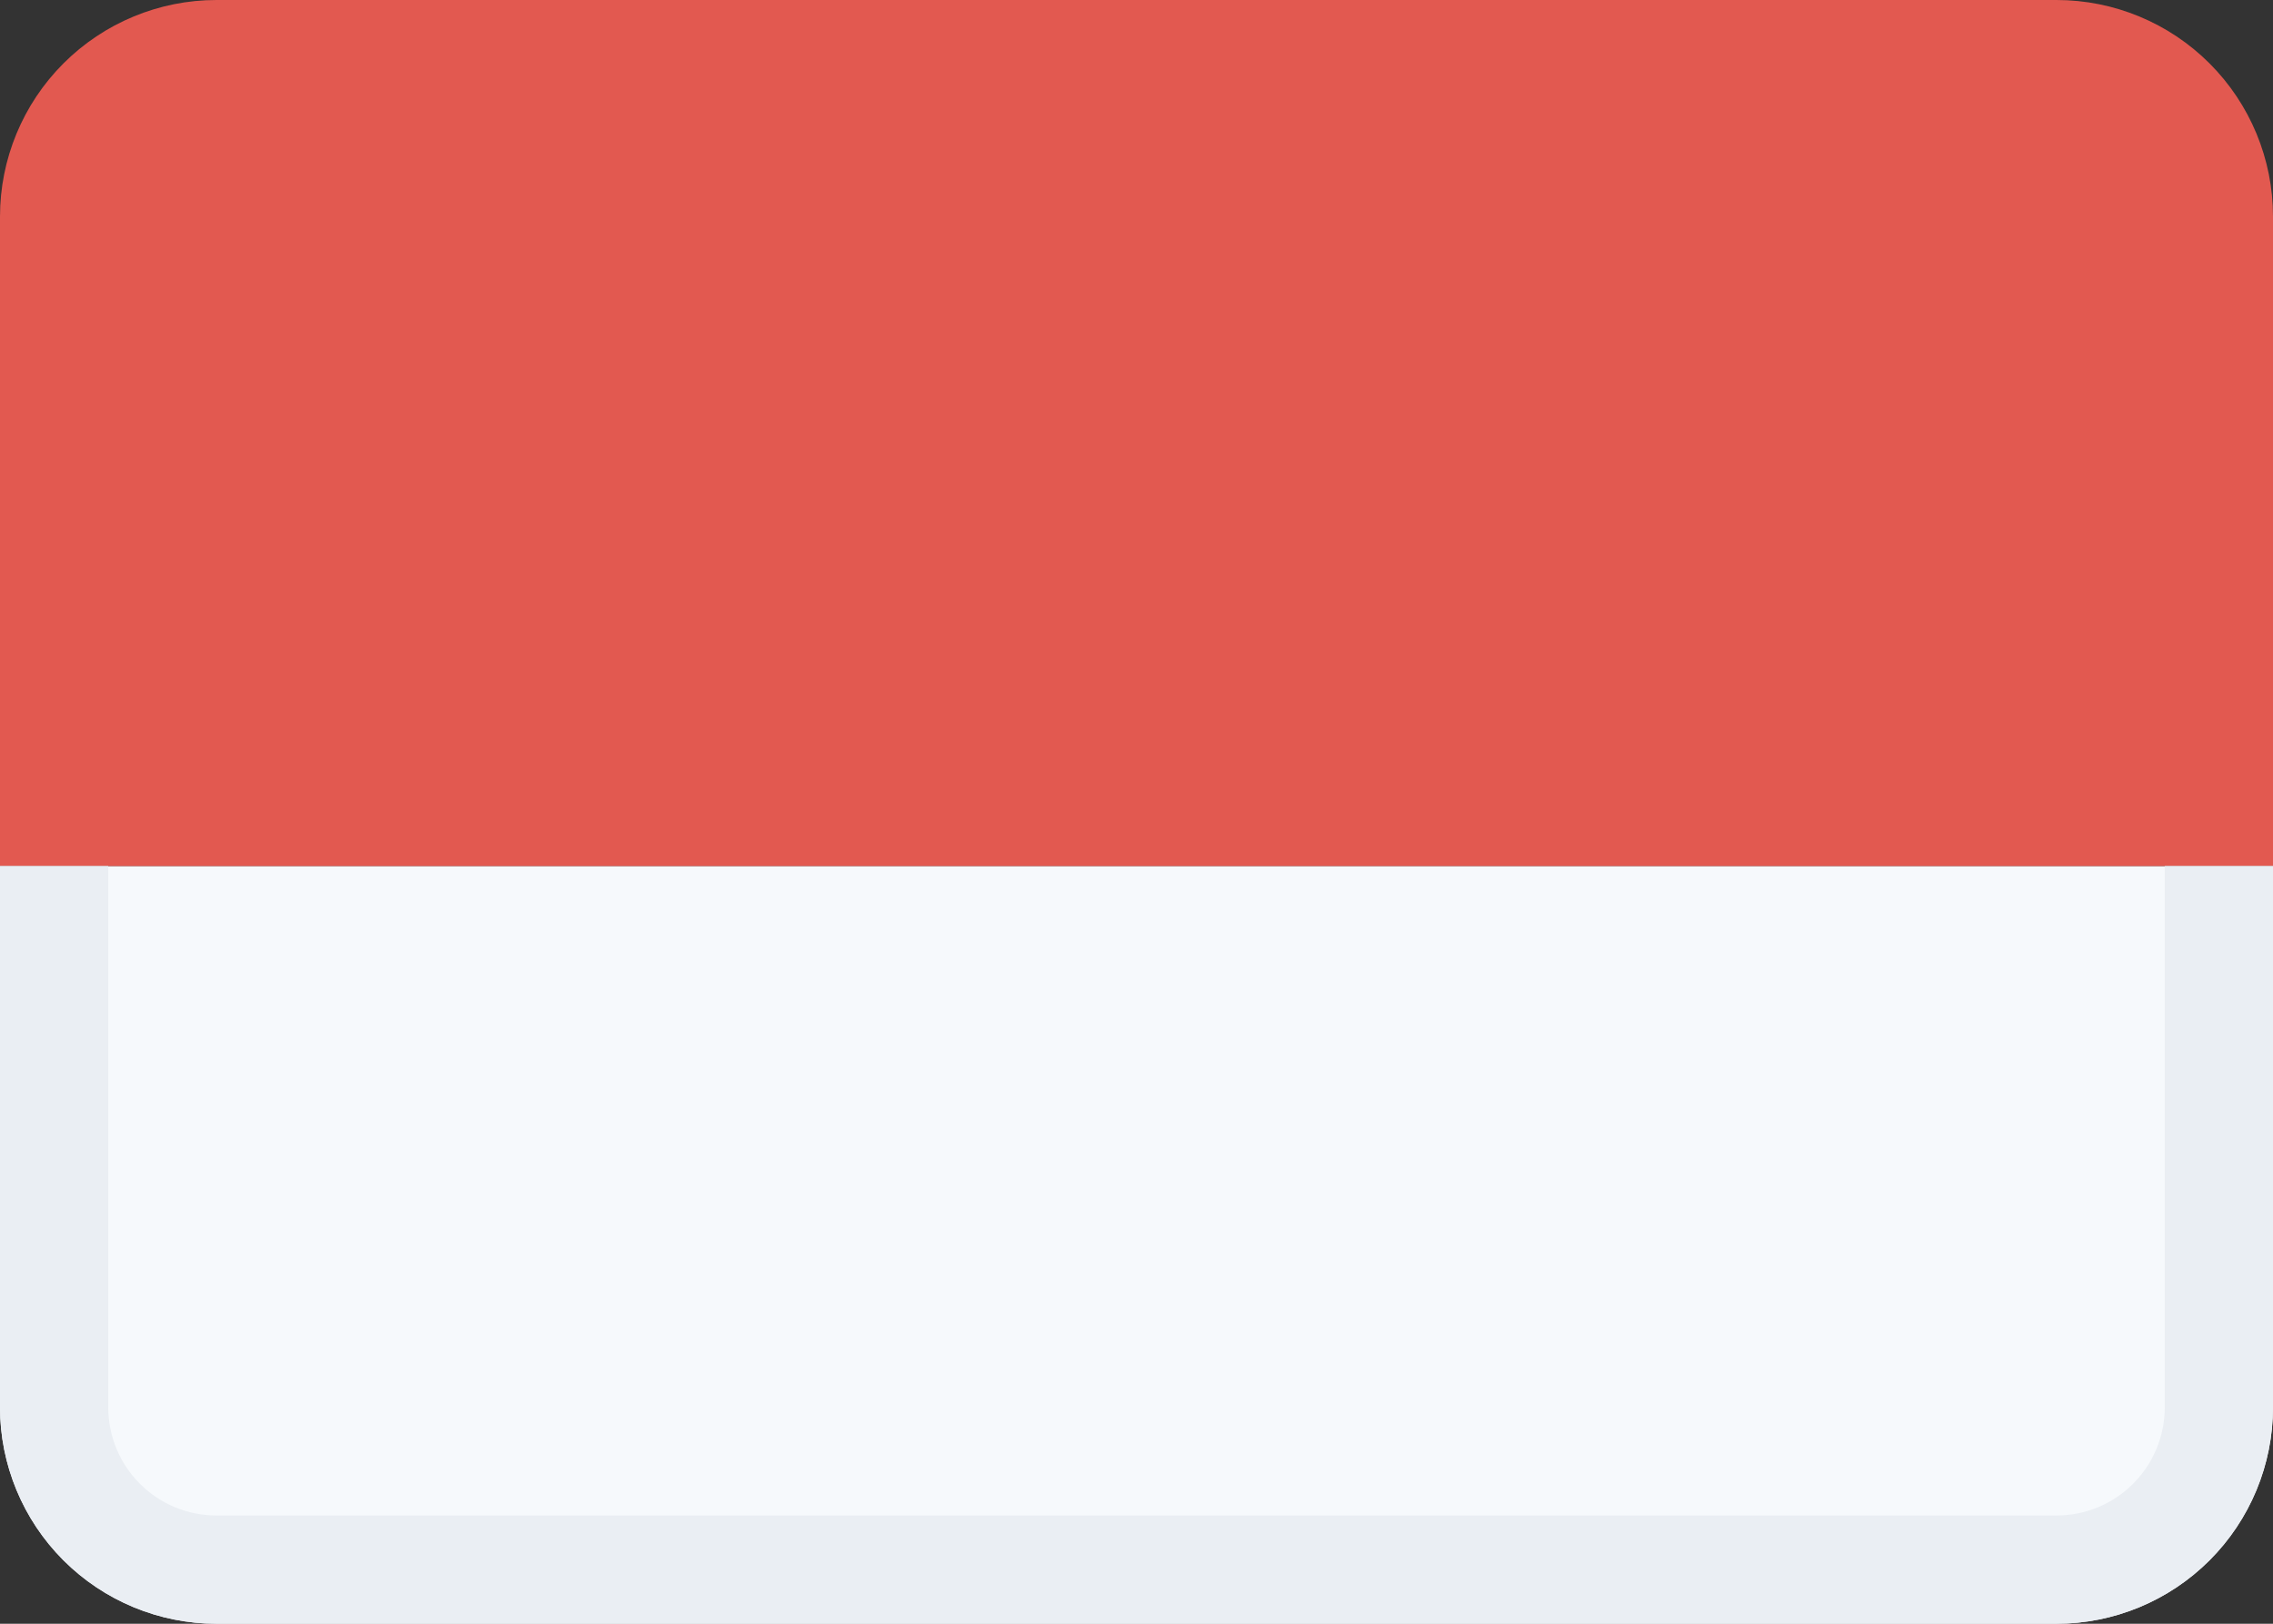 <svg width="21" height="15" viewBox="0 0 21 15" fill="none" xmlns="http://www.w3.org/2000/svg">
<rect x="0" y="0" width="21" height="15" fill="#333333" stroke="none"/>
<path fill-rule="evenodd" clip-rule="evenodd" d="M0 8V13C0 13.53 0.211 14.039 0.586 14.414C0.961 14.789 1.47 15 2 15H19C19.53 15 20.039 14.789 20.414 14.414C20.789 14.039 21 13.53 21 13V8H0Z" fill="#F6F9FC"/>
<path fill-rule="evenodd" clip-rule="evenodd" d="M2 0C1.47 0 0.961 0.211 0.586 0.586C0.211 0.961 0 1.47 0 2V8H21V2C21 1.47 20.789 0.961 20.414 0.586C20.039 0.211 19.53 0 19 0H2Z" fill="#E25950"/>
<path d="M19 15H2C1.47 15 0.961 14.789 0.586 14.414C0.211 14.039 0 13.53 0 13V8H1V13C1 13.265 1.105 13.52 1.293 13.707C1.48 13.895 1.735 14 2 14H19C19.265 14 19.52 13.895 19.707 13.707C19.895 13.52 20 13.265 20 13V8H21V13C21 13.53 20.789 14.039 20.414 14.414C20.039 14.789 19.53 15 19 15Z" fill="#EAEEF3"/>
</svg>
